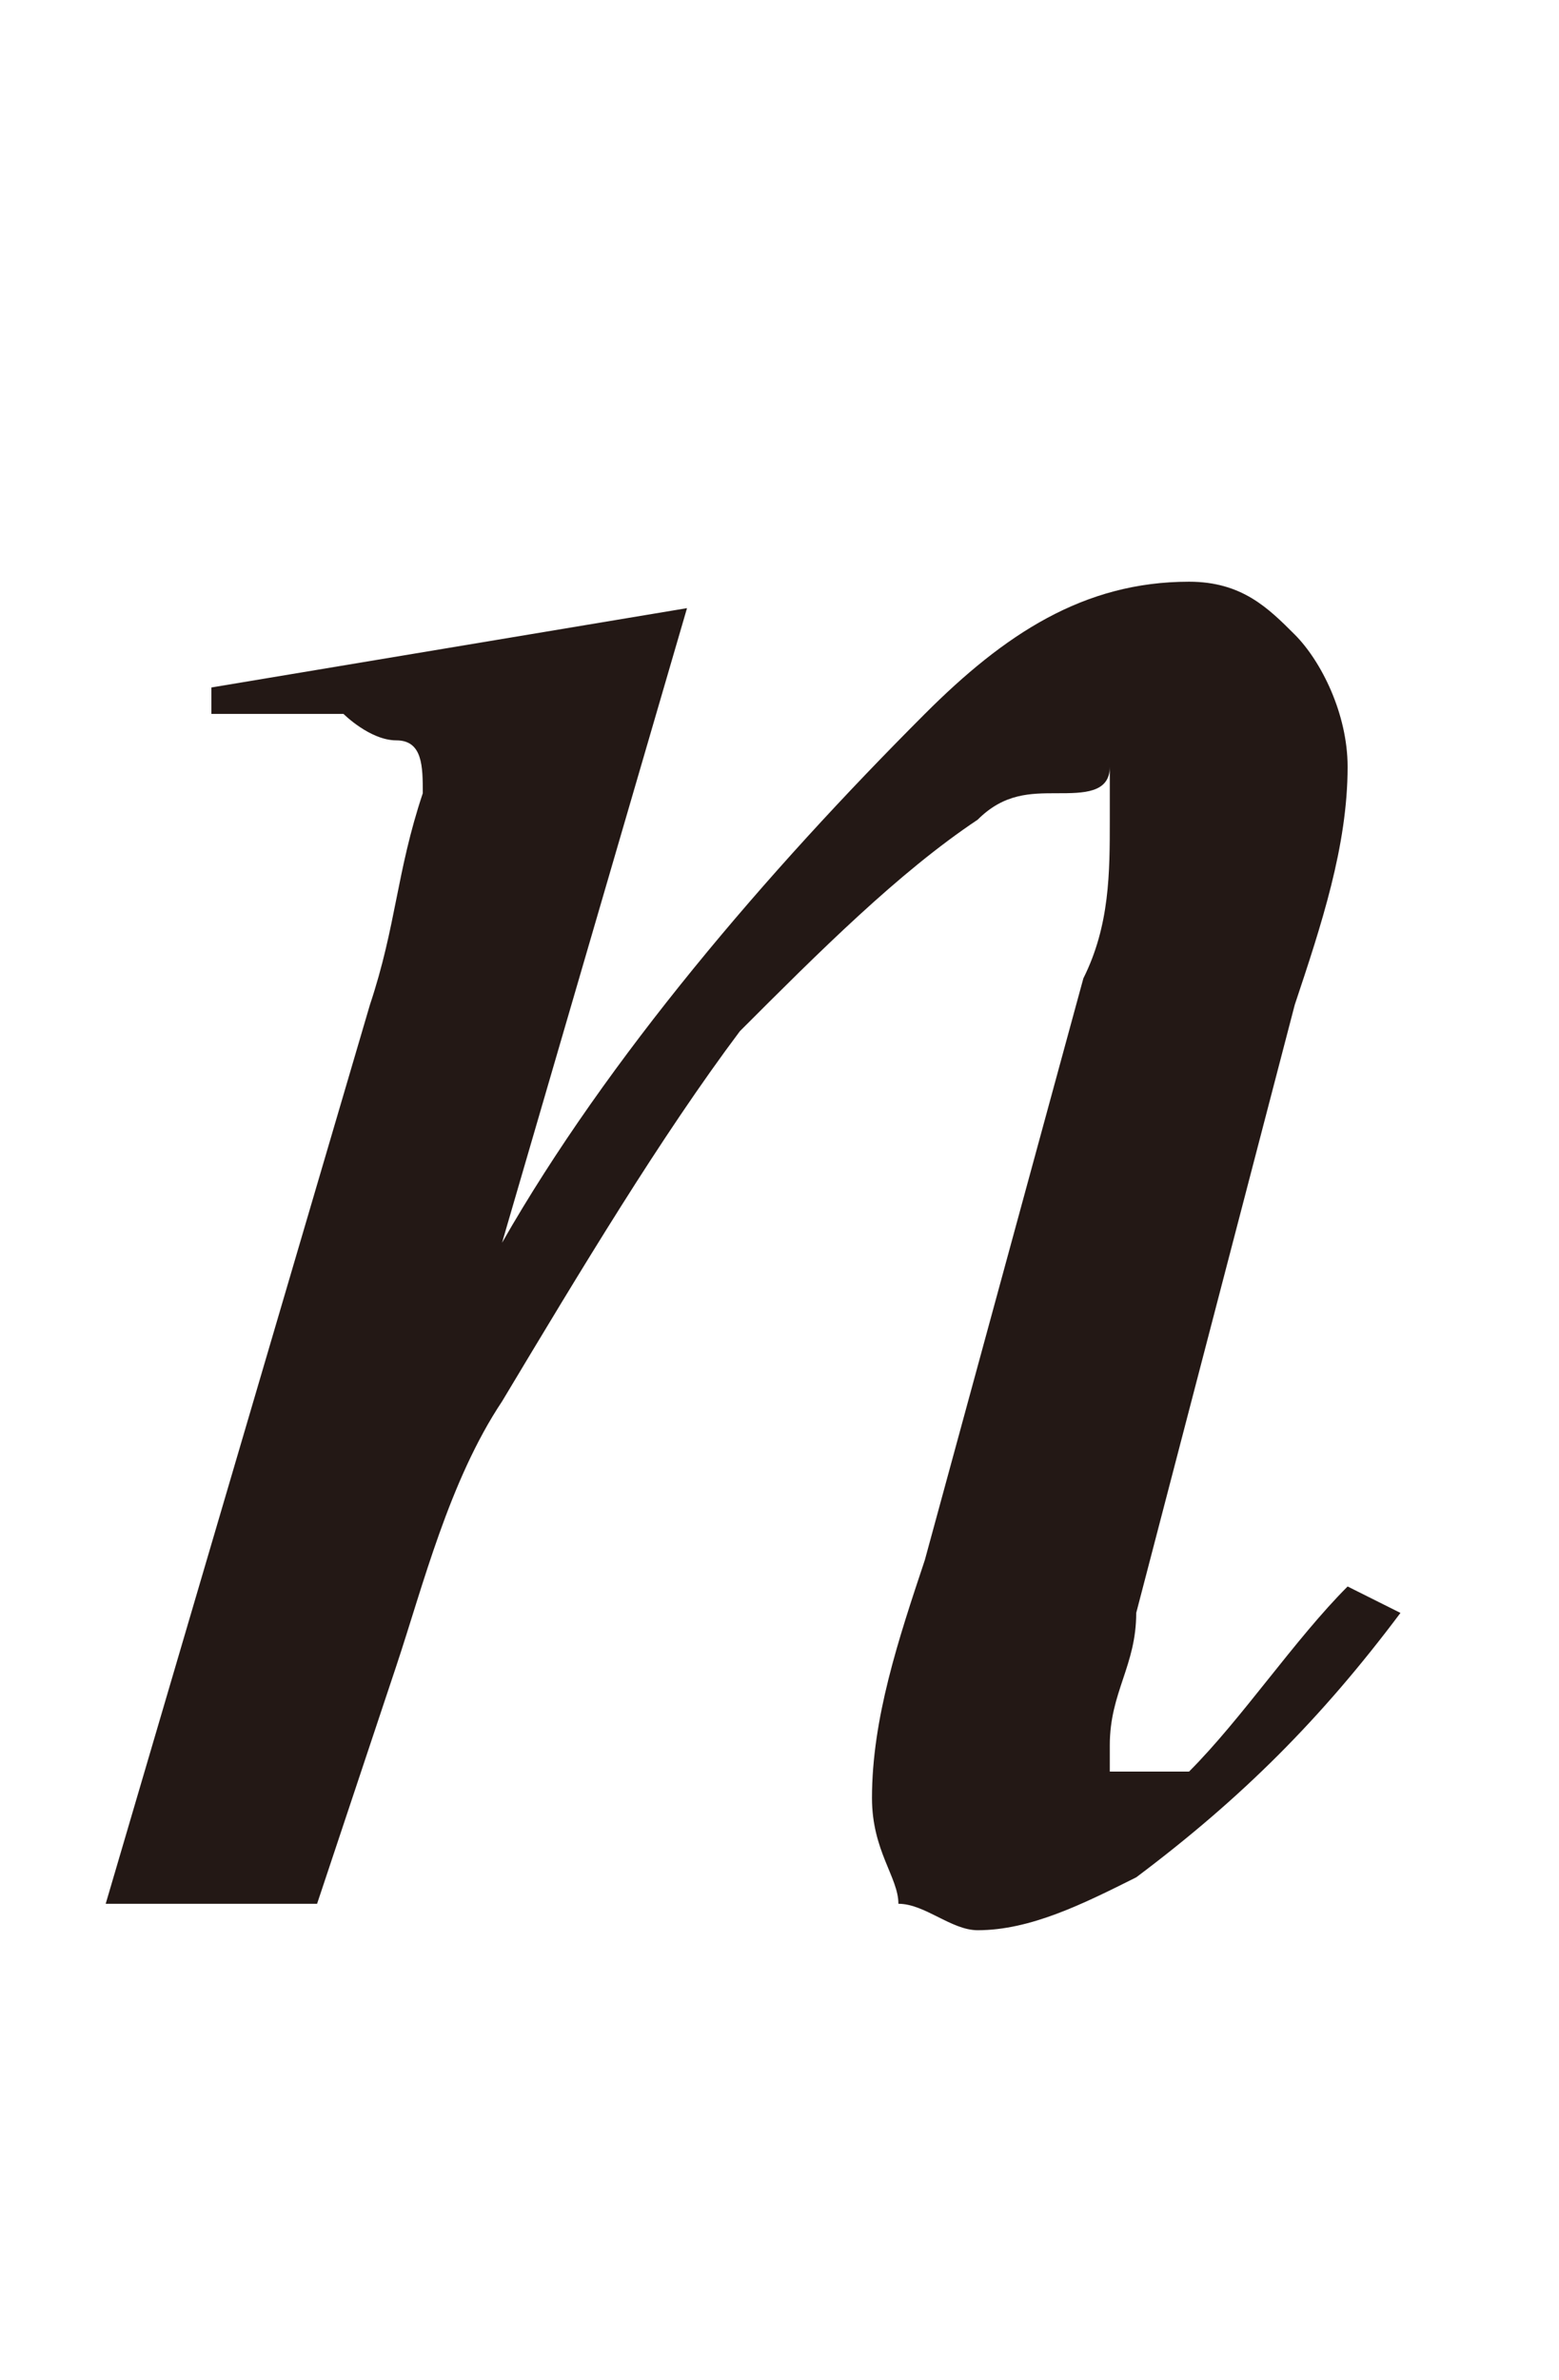 <?xml version="1.0" encoding="utf-8"?>
<!-- Generator: Adobe Illustrator 21.0.2, SVG Export Plug-In . SVG Version: 6.00 Build 0)  -->
<svg version="1.1" id="レイヤー_1" xmlns="http://www.w3.org/2000/svg" xmlns:xlink="http://www.w3.org/1999/xlink" x="0px"
	 y="0px" viewBox="0 0 5.9 9" style="enable-background:new 0 0 5.9 9;" xml:space="preserve">
<style type="text/css">
	.st0{fill:#231815;}
</style>
<title>tx23</title>
<path class="st0" d="M2.6,2.3L1.9,4.7c0.4-0.7,1-1.4,1.6-2c0.3-0.3,0.6-0.5,1-0.5c0.2,0,0.3,0.1,0.4,0.2c0.1,0.1,0.2,0.3,0.2,0.5
	c0,0.3-0.1,0.6-0.2,0.9L4.3,6.1c0,0.2-0.1,0.3-0.1,0.5c0,0,0,0.1,0,0.1c0,0,0.1,0,0.1,0c0.1,0,0.1,0,0.2,0C4.7,6.5,4.9,6.2,5.1,6
	l0.2,0.1c-0.3,0.4-0.6,0.7-1,1C4.1,7.2,3.9,7.3,3.7,7.3c-0.1,0-0.2-0.1-0.3-0.1C3.4,7.1,3.3,7,3.3,6.8c0-0.3,0.1-0.6,0.2-0.9
	l0.6-2.2c0.1-0.2,0.1-0.4,0.1-0.6c0-0.1,0-0.1,0-0.2C4.2,3,4.1,3,4,3C3.9,3,3.8,3,3.7,3.1C3.4,3.3,3.1,3.6,2.8,3.9
	C2.5,4.3,2.2,4.8,1.9,5.3C1.7,5.6,1.6,6,1.5,6.3L1.2,7.2H0.4l1-3.4C1.5,3.5,1.5,3.3,1.6,3c0-0.1,0-0.2-0.1-0.2
	C1.4,2.8,1.3,2.7,1.3,2.7H1H0.8V2.6L2.6,2.3z"/>
</svg>
